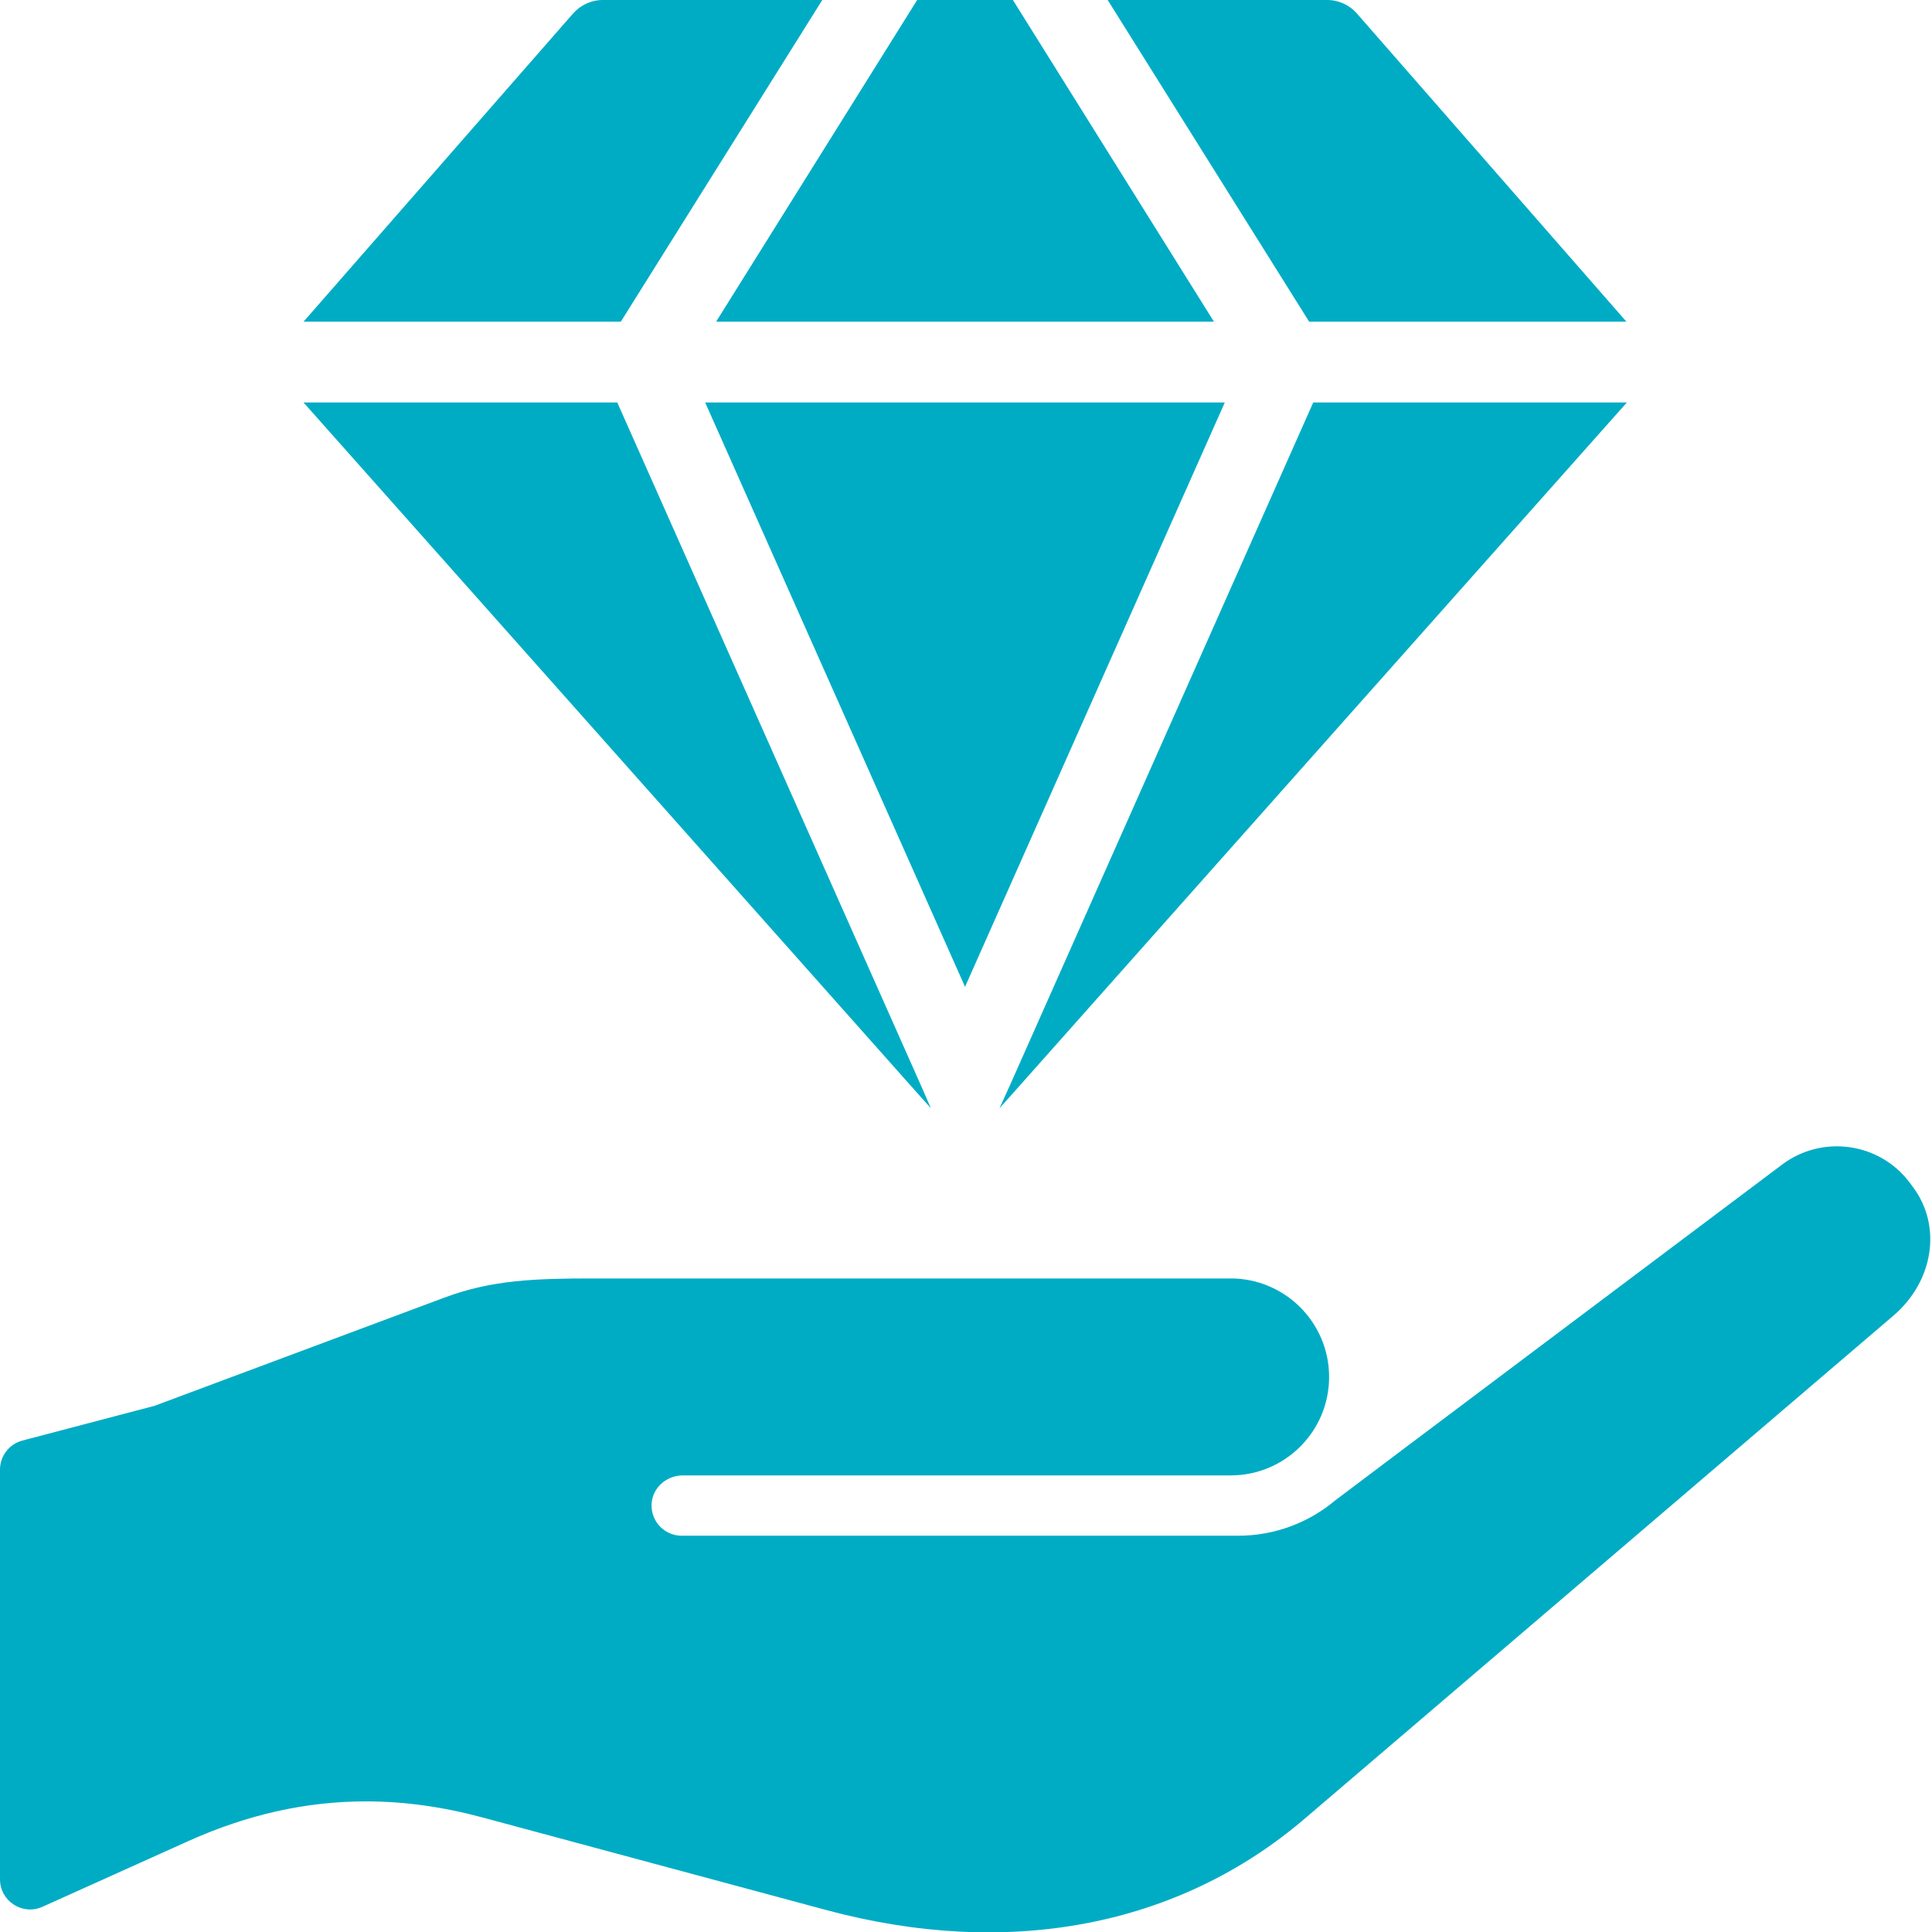 <svg width="18" height="18" viewBox="0 0 18 18" fill="none" xmlns="http://www.w3.org/2000/svg">
<path d="M15.157 3.75H12.235L9.406 10.119L9.312 10.325L9.436 10.187L15.157 3.75Z" fill="#00ACC4"/>
<path d="M8.673 10.325L8.583 10.119L5.751 3.75H2.828L8.549 10.187L8.673 10.325Z" fill="#00ACC4"/>
<path d="M6.57 3.75L8.991 9.194L11.411 3.75H6.57Z" fill="#00ACC4"/>
<path d="M7.661 1.12486e-05H5.619C5.512 -0.001 5.409 0.046 5.338 0.127L2.828 2.997H5.784L7.661 1.12486e-05Z" fill="#00ACC4"/>
<path d="M11.31 2.997L9.437 0H8.545L6.672 2.997H11.31Z" fill="#00ACC4"/>
<path d="M15.153 2.997L12.643 0.127C12.573 0.046 12.47 -0.001 12.362 1.03381e-05H10.32L12.197 2.997L15.153 2.997Z" fill="#00ACC4"/>
<path d="M17.823 11.06L17.791 11.017C17.512 10.645 16.979 10.569 16.605 10.849C16.605 10.849 12.47 13.954 12.441 13.978C12.196 14.184 11.88 14.308 11.535 14.308H6.351C6.19 14.308 6.06 14.172 6.071 14.008C6.081 13.859 6.211 13.746 6.361 13.746H11.466C11.973 13.746 12.383 13.335 12.383 12.829C12.383 12.322 11.972 11.911 11.466 11.911H5.526C4.993 11.911 4.582 11.924 4.142 12.089L1.458 13.091C1.449 13.095 1.44 13.098 1.431 13.1L0.21 13.421C0.086 13.453 0 13.565 0 13.693V17.509C0 17.713 0.211 17.849 0.396 17.765L1.759 17.151C2.305 16.906 2.851 16.783 3.409 16.783C3.764 16.783 4.124 16.833 4.492 16.932L7.693 17.794C9.393 18.253 10.977 17.951 12.156 16.944L17.64 12.258C18.016 11.937 18.094 11.422 17.823 11.06Z" fill="#00ACC4"/>
</svg>
